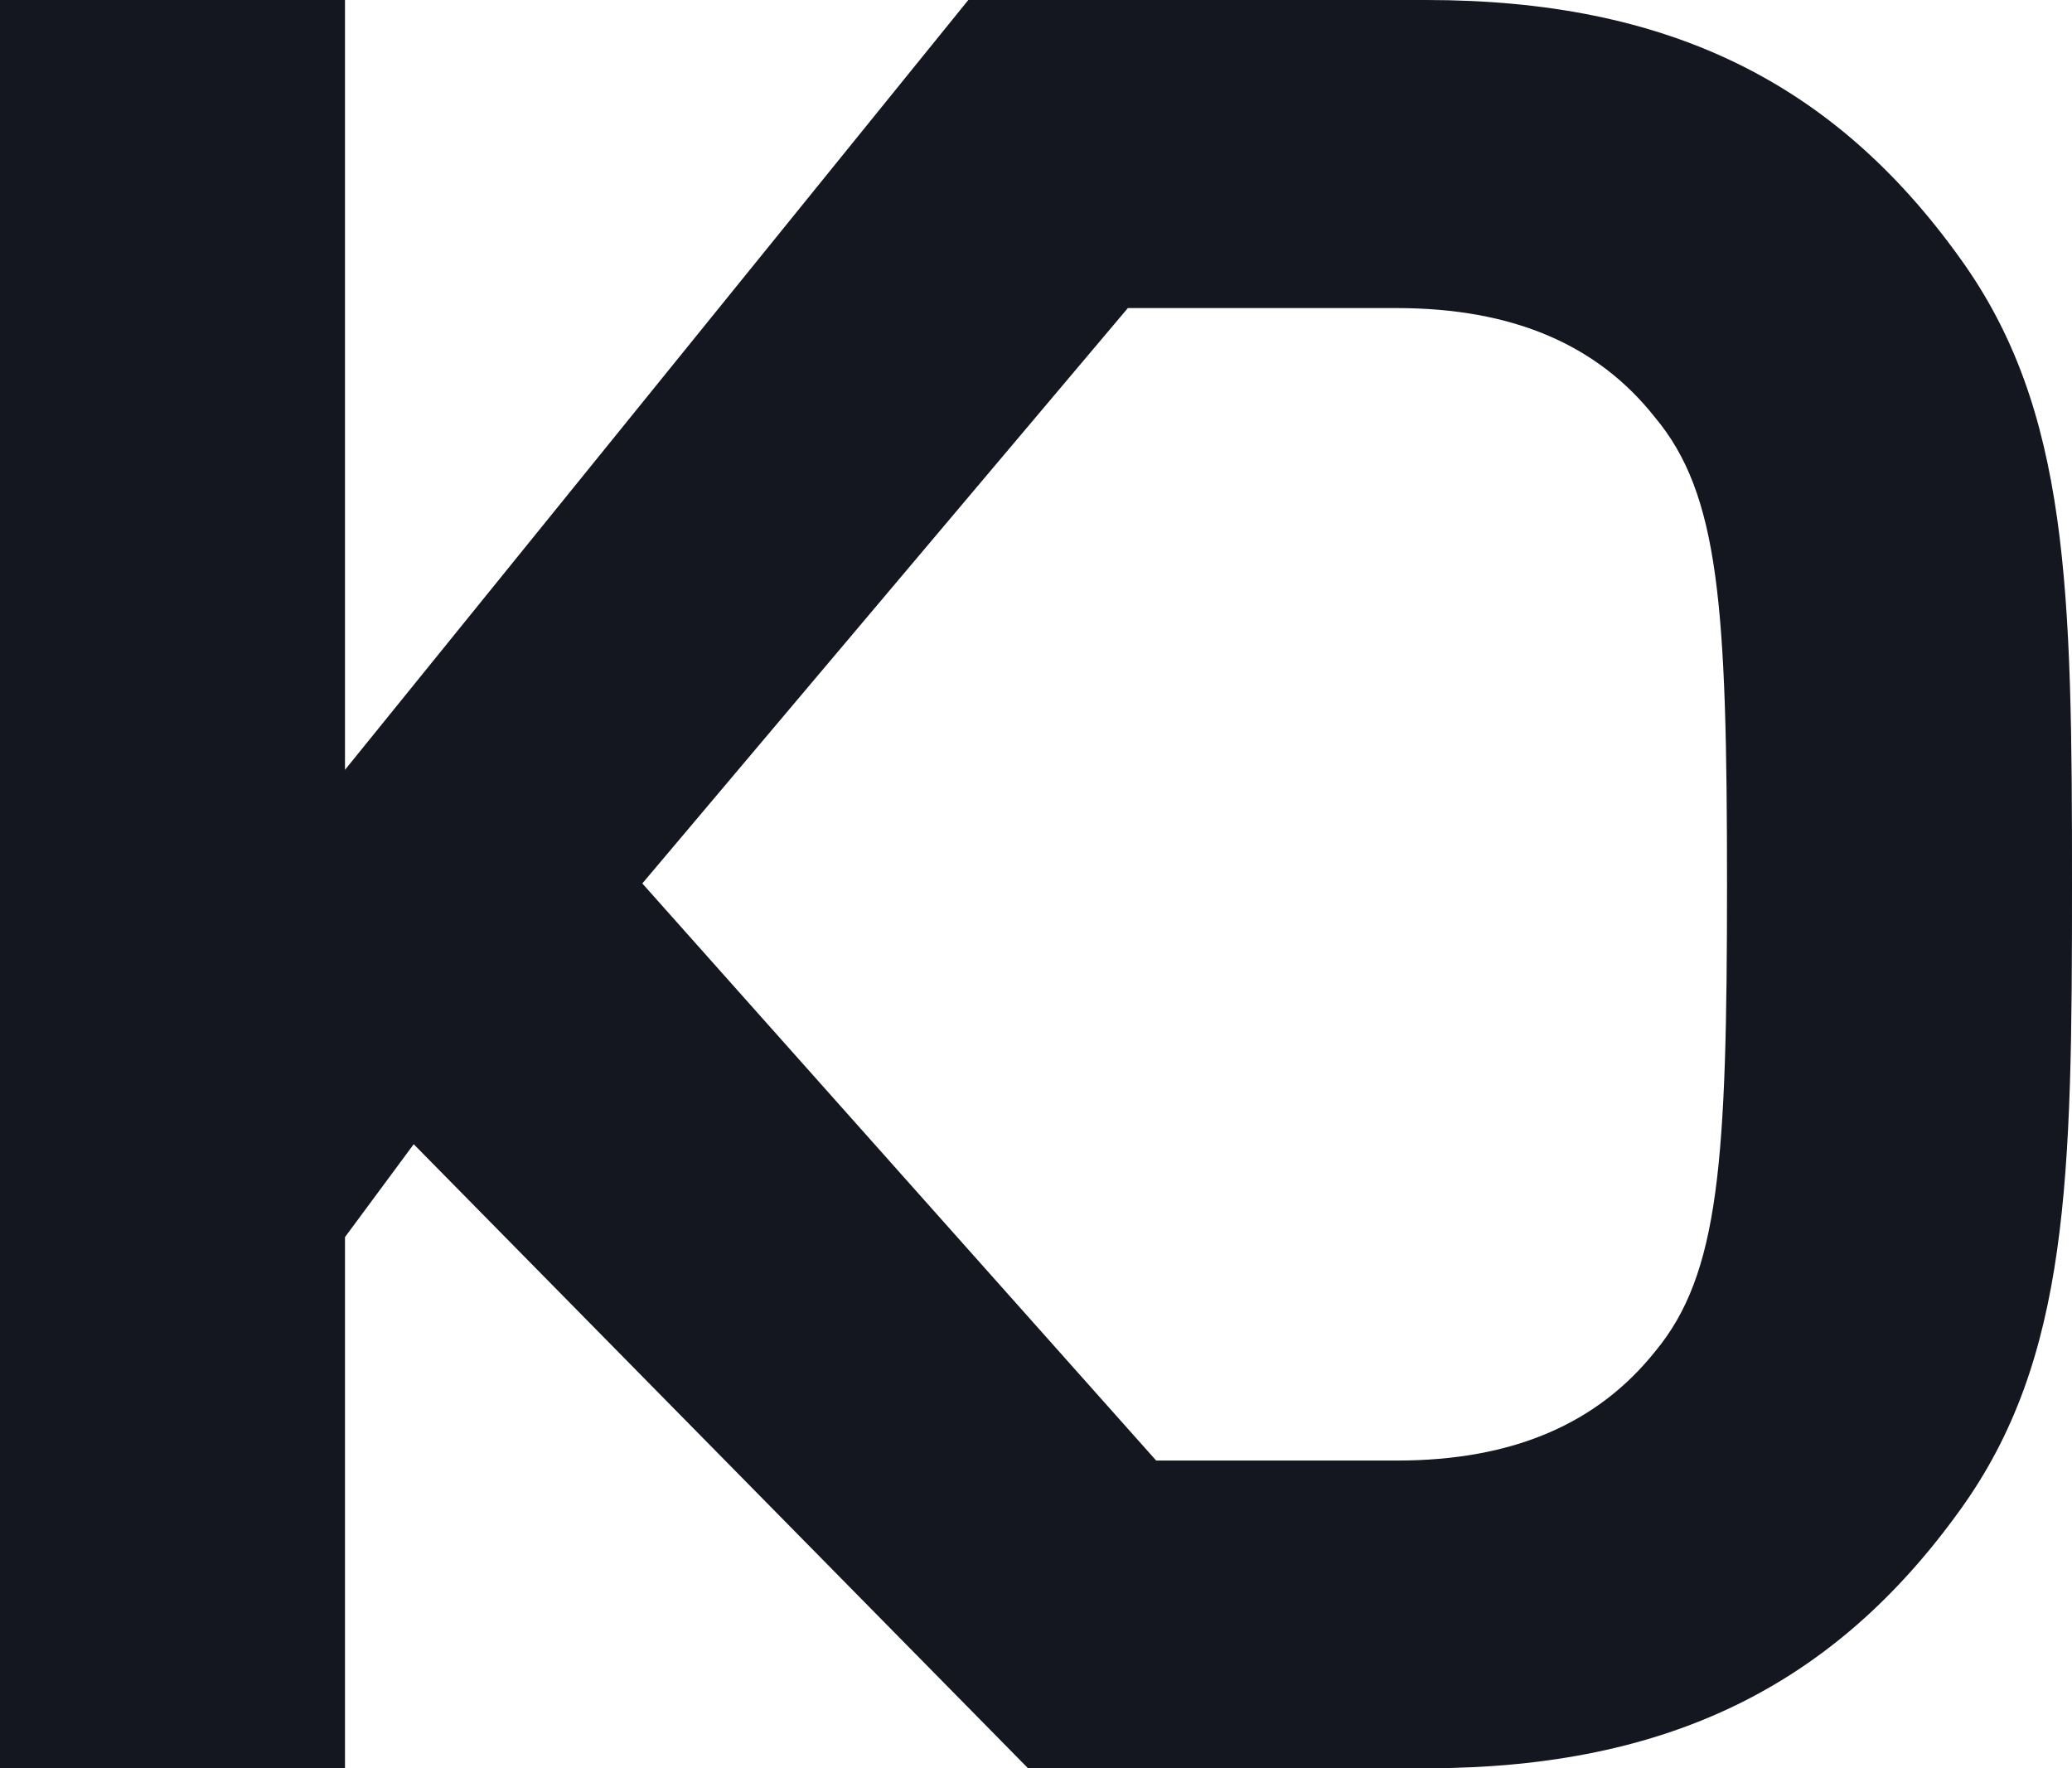 <?xml version="1.0" encoding="utf-8"?>
<!-- Generator: Adobe Illustrator 25.2.1, SVG Export Plug-In . SVG Version: 6.00 Build 0)  -->
<svg version="1.1" id="Ebene_1" xmlns="http://www.w3.org/2000/svg" xmlns:xlink="http://www.w3.org/1999/xlink" x="0px" y="0px"
	 viewBox="0 0 600 512" style="enable-background:new 0 0 600 512;" xml:space="preserve">
<style type="text/css">
	.st0{fill:#141720;}
</style>
<path class="st0" d="M600,256c0,84.9-0.7,137.3-32.4,181.2c-36.5,50.8-84.4,74.5-153.5,74.8l0,0H413H297.7L119.8,331.3l-19.9,26.9
	V512H0V0h99.9v222.9L280.4,0h121.5H413c69.8,0,118,23.7,154.6,74.8C599.3,118.7,600,171.1,600,256z M500.1,256
	c0-80.5-2.2-112.9-20.9-135.2c-16.5-20.9-41-31.6-74.8-31.6h-77.8L186,255.8l148.8,167.1h69.7c33.8,0,58.2-10.8,74.8-31.6
	C497.9,368.9,500.1,336.5,500.1,256z"/>
</svg>

